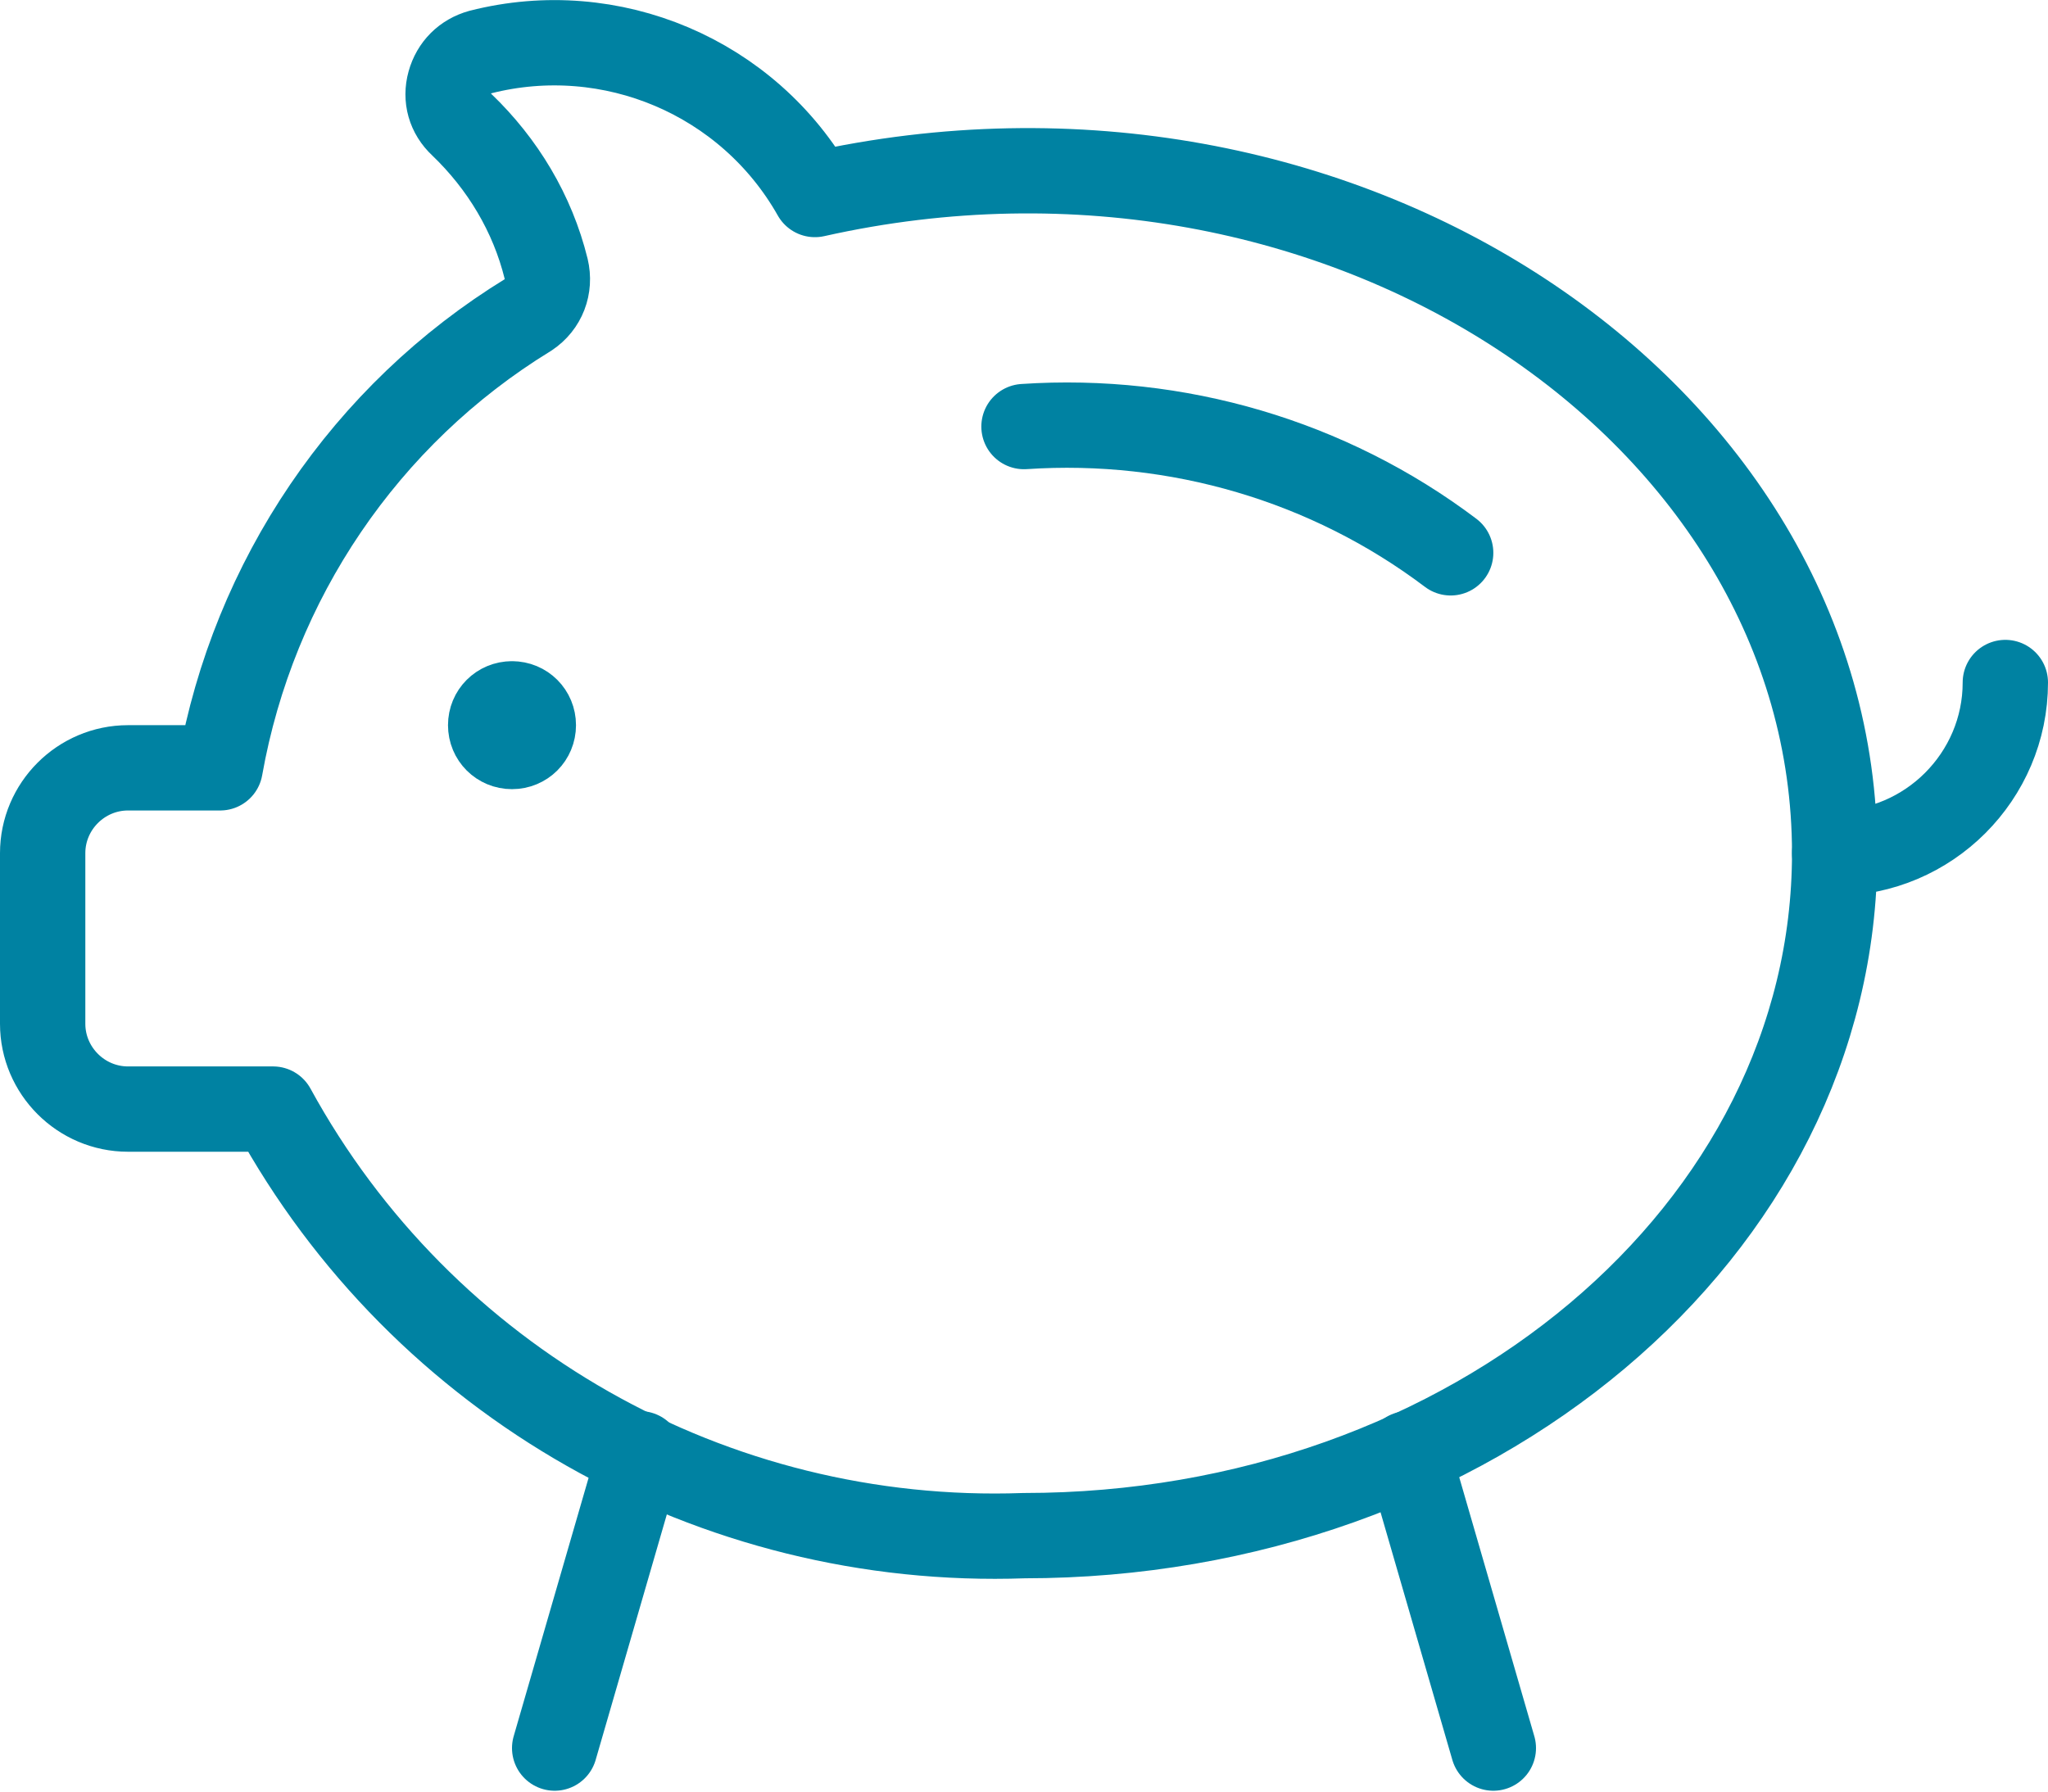 <?xml version="1.0" encoding="UTF-8"?>
<svg xmlns="http://www.w3.org/2000/svg" id="Ebene_2" data-name="Ebene 2" viewBox="0 0 24 21">
  <defs>
    <style>
      .cls-1 {
        fill: none;
        stroke: #0082a2;
        stroke-linecap: round;
        stroke-linejoin: round;
      }
    </style>
  </defs>
  <g id="Icons">
    <g id="Money-Payments-Finance_Finance_Savings_saving-piggy-bank" data-name="Money-Payments-Finance / Finance/Savings / saving-piggy-bank">
      <g id="Group_53" data-name="Group 53">
        <g id="saving-piggy-bank">
          <path id="Shape_431" data-name="Shape 431" class="cls-1" d="M12,5c1.79-.12,3.57.4,5,1.48"></path>
          <path id="Shape_432" data-name="Shape 432" class="cls-1" d="M23.5,8c0,1.1-.9,2-2,2"></path>
          <path id="Shape_433" data-name="Shape 433" class="cls-1" d="M9.55,2.28c-.78-1.38-2.39-2.06-3.92-1.67-.18.05-.31.18-.36.36-.05.18,0,.36.14.49.48.46.83,1.04.99,1.69.05.21-.03.42-.21.54-1.91,1.17-3.22,3.11-3.61,5.31h-1.08c-.55,0-1,.45-1,1v2c0,.55.45,1,1,1h1.7c1.75,3.2,5.16,5.13,8.8,5,5.25,0,9.5-3.58,9.5-8,0-5.17-5.8-9.1-11.95-7.72Z"></path>
          <path id="Shape_434" data-name="Shape 434" class="cls-1" d="M6,8.25c.14,0,.25.11.25.25s-.11.25-.25.25-.25-.11-.25-.25c0-.14.11-.25.25-.25"></path>
          <path id="Shape_435" data-name="Shape 435" class="cls-1" d="M7.5,17.04l-1,3.45"></path>
          <path id="Shape_436" data-name="Shape 436" class="cls-1" d="M16.5,17.04l1,3.45"></path>
        </g>
      </g>
    </g>
  </g>
</svg>
